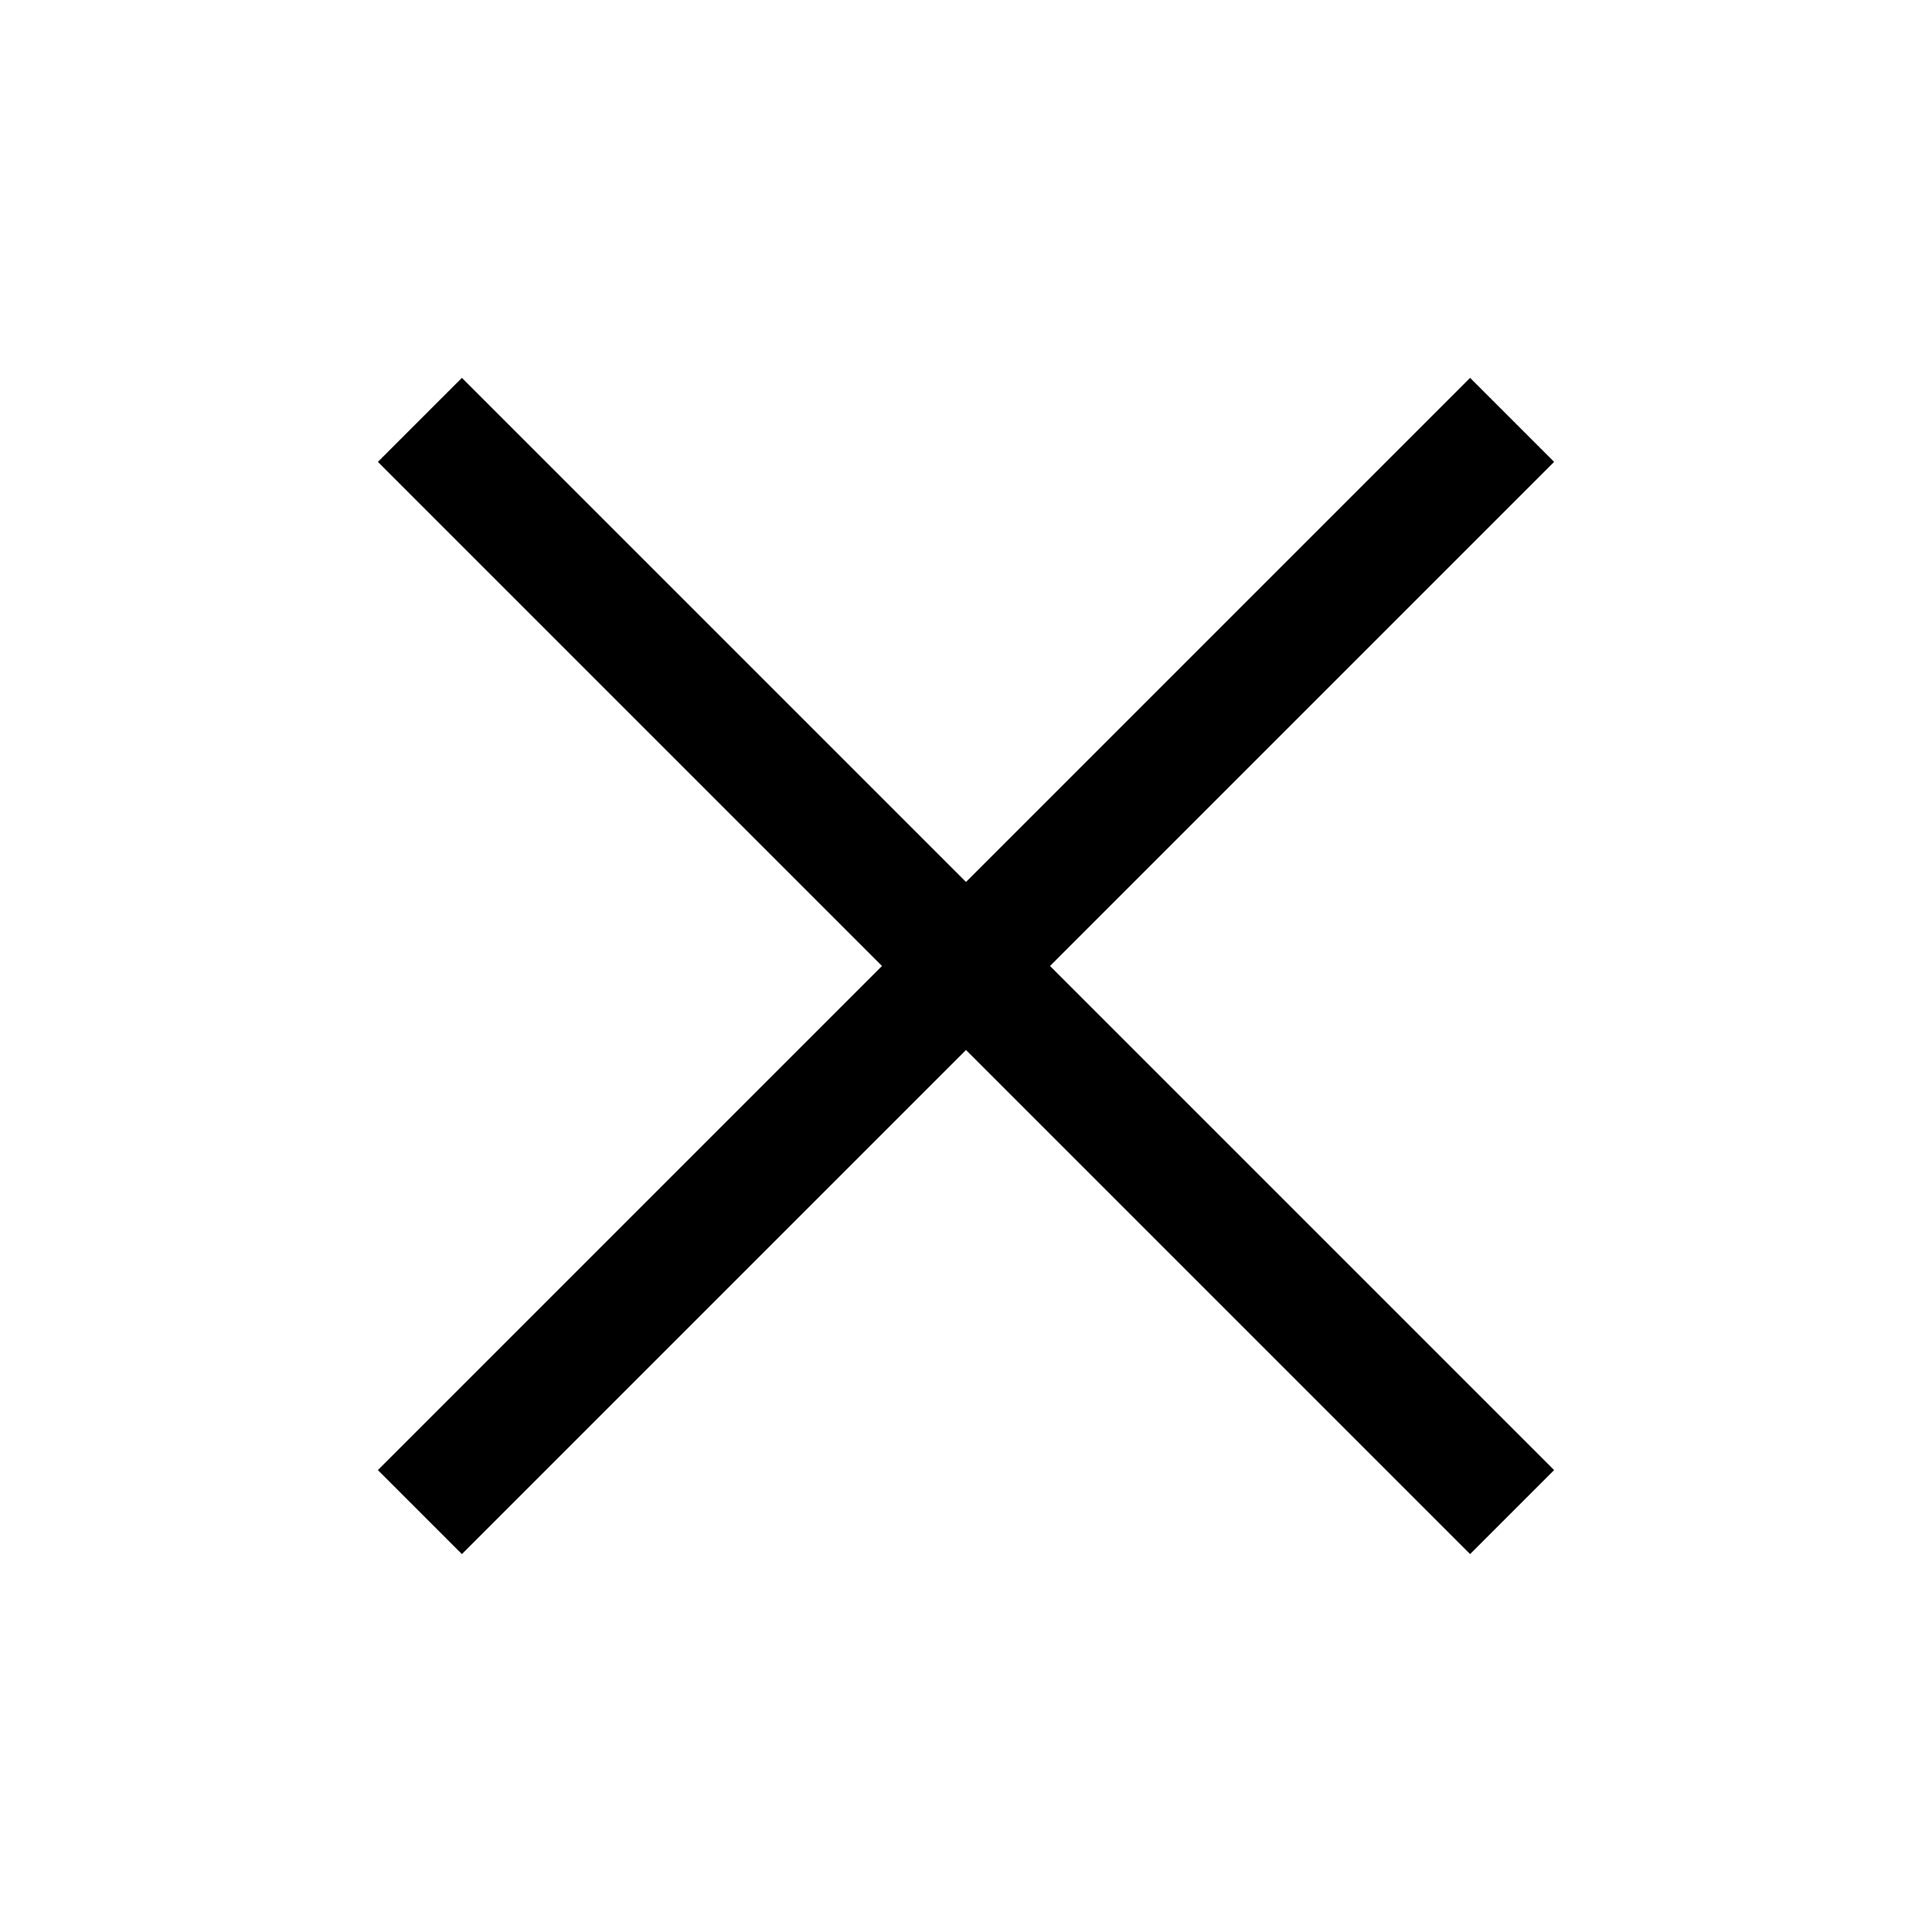 <?xml version="1.0" encoding="UTF-8"?>
<!-- Uploaded to: SVG Repo, www.svgrepo.com, Generator: SVG Repo Mixer Tools -->
<svg fill="#000000" width="800px" height="800px" version="1.1" viewBox="144 144 512 512" xmlns="http://www.w3.org/2000/svg">
 <path d="m400 377.73 133.59-133.59 22.266 22.266-133.59 133.59 133.59 133.59-22.266 22.266-133.59-133.59-133.59 133.59-22.266-22.266 133.59-133.59-133.59-133.59 22.266-22.266z"/>
</svg>